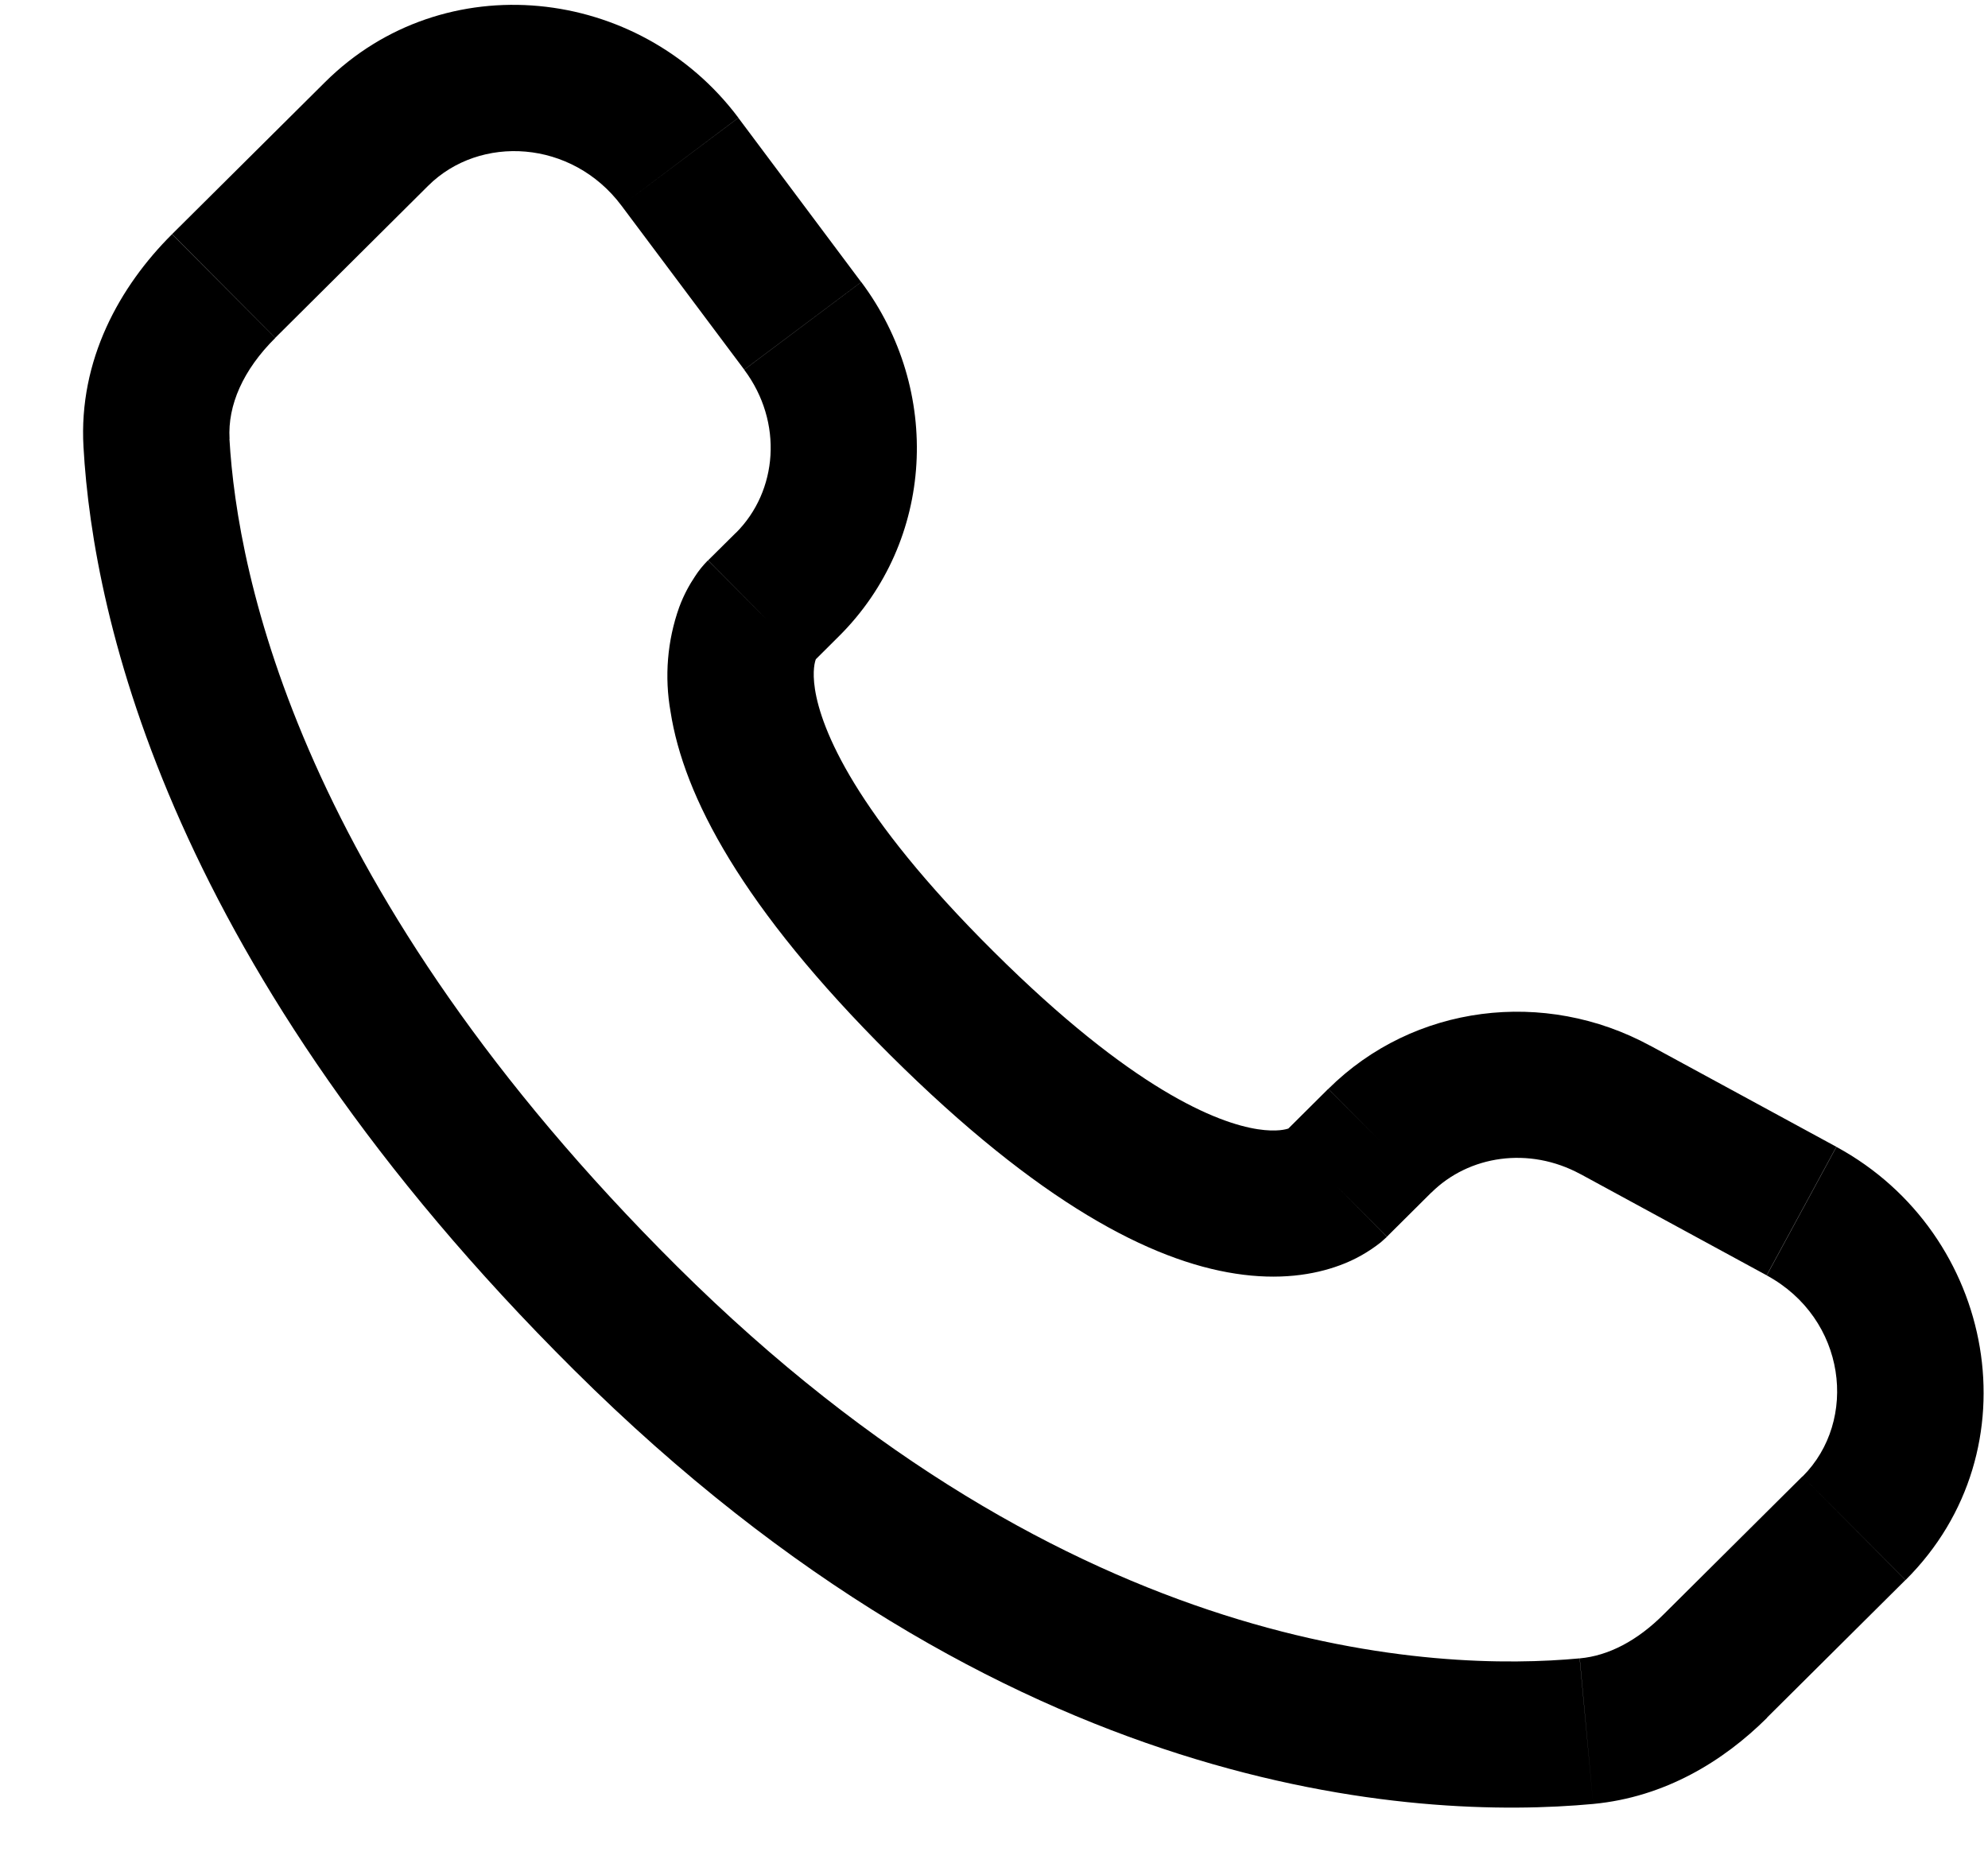 <?xml version="1.0" encoding="UTF-8"?> <svg xmlns="http://www.w3.org/2000/svg" width="17" height="16" viewBox="0 0 17 16" fill="none"><path d="M11.86 10.576L12.24 10.198L11.358 9.312L10.979 9.689L11.86 10.576ZM13.514 10.04L15.107 10.906L15.703 9.807L14.111 8.942L13.514 10.04ZM15.413 12.626L14.229 13.803L15.11 14.689L16.294 13.512L15.413 12.626ZM13.508 14.182C12.299 14.295 9.174 14.194 5.789 10.829L4.908 11.715C8.601 15.387 12.117 15.567 13.624 15.427L13.508 14.182ZM5.789 10.829C2.564 7.621 2.029 4.923 1.962 3.752L0.714 3.823C0.797 5.297 1.459 8.287 4.908 11.715L5.789 10.829ZM6.935 5.679L7.174 5.441L6.294 4.555L6.055 4.792L6.935 5.679ZM7.364 2.412L6.314 1.008L5.314 1.758L6.364 3.161L7.364 2.412ZM2.78 0.702L1.472 2.002L2.354 2.889L3.661 1.589L2.78 0.702ZM6.495 5.236C6.054 4.792 6.054 4.792 6.054 4.794H6.052L6.049 4.797C6.01 4.837 5.974 4.881 5.944 4.928C5.899 4.995 5.849 5.082 5.808 5.193C5.706 5.479 5.681 5.787 5.734 6.086C5.846 6.807 6.343 7.759 7.614 9.024L8.496 8.137C7.305 6.954 7.022 6.234 6.969 5.894C6.944 5.732 6.97 5.652 6.978 5.634C6.983 5.623 6.983 5.621 6.978 5.629C6.97 5.641 6.962 5.651 6.953 5.662L6.944 5.67L6.936 5.677L6.495 5.236ZM7.614 9.024C8.887 10.289 9.844 10.782 10.566 10.892C10.935 10.949 11.233 10.904 11.459 10.82C11.585 10.774 11.703 10.707 11.809 10.623L11.85 10.586L11.856 10.581L11.859 10.578L11.859 10.577C11.859 10.577 11.86 10.576 11.419 10.132C10.978 9.689 10.98 9.688 10.98 9.688L10.982 9.687L10.984 9.685L10.989 9.681L10.997 9.672L11.029 9.647C11.036 9.642 11.034 9.643 11.023 9.649C11.002 9.657 10.92 9.682 10.756 9.657C10.411 9.604 9.686 9.321 8.496 8.137L7.614 9.024ZM6.314 1.007C5.464 -0.126 3.794 -0.306 2.78 0.702L3.661 1.589C4.104 1.148 4.891 1.194 5.314 1.758L6.314 1.007ZM1.963 3.753C1.946 3.465 2.079 3.163 2.354 2.89L1.471 2.003C1.024 2.448 0.671 3.078 0.714 3.823L1.963 3.753ZM14.229 13.803C14.001 14.032 13.754 14.16 13.509 14.182L13.624 15.427C14.237 15.369 14.738 15.061 15.111 14.69L14.229 13.803ZM7.174 5.441C7.995 4.625 8.056 3.336 7.365 2.412L6.364 3.162C6.7 3.611 6.65 4.2 6.294 4.556L7.174 5.441ZM15.108 10.907C15.789 11.277 15.894 12.148 15.414 12.627L16.295 13.512C17.412 12.402 17.068 10.549 15.704 9.808L15.108 10.907ZM12.24 10.199C12.56 9.881 13.075 9.802 13.515 10.041L14.112 8.943C13.209 8.452 12.089 8.587 11.359 9.312L12.24 10.199Z" fill="black"></path></svg> 
